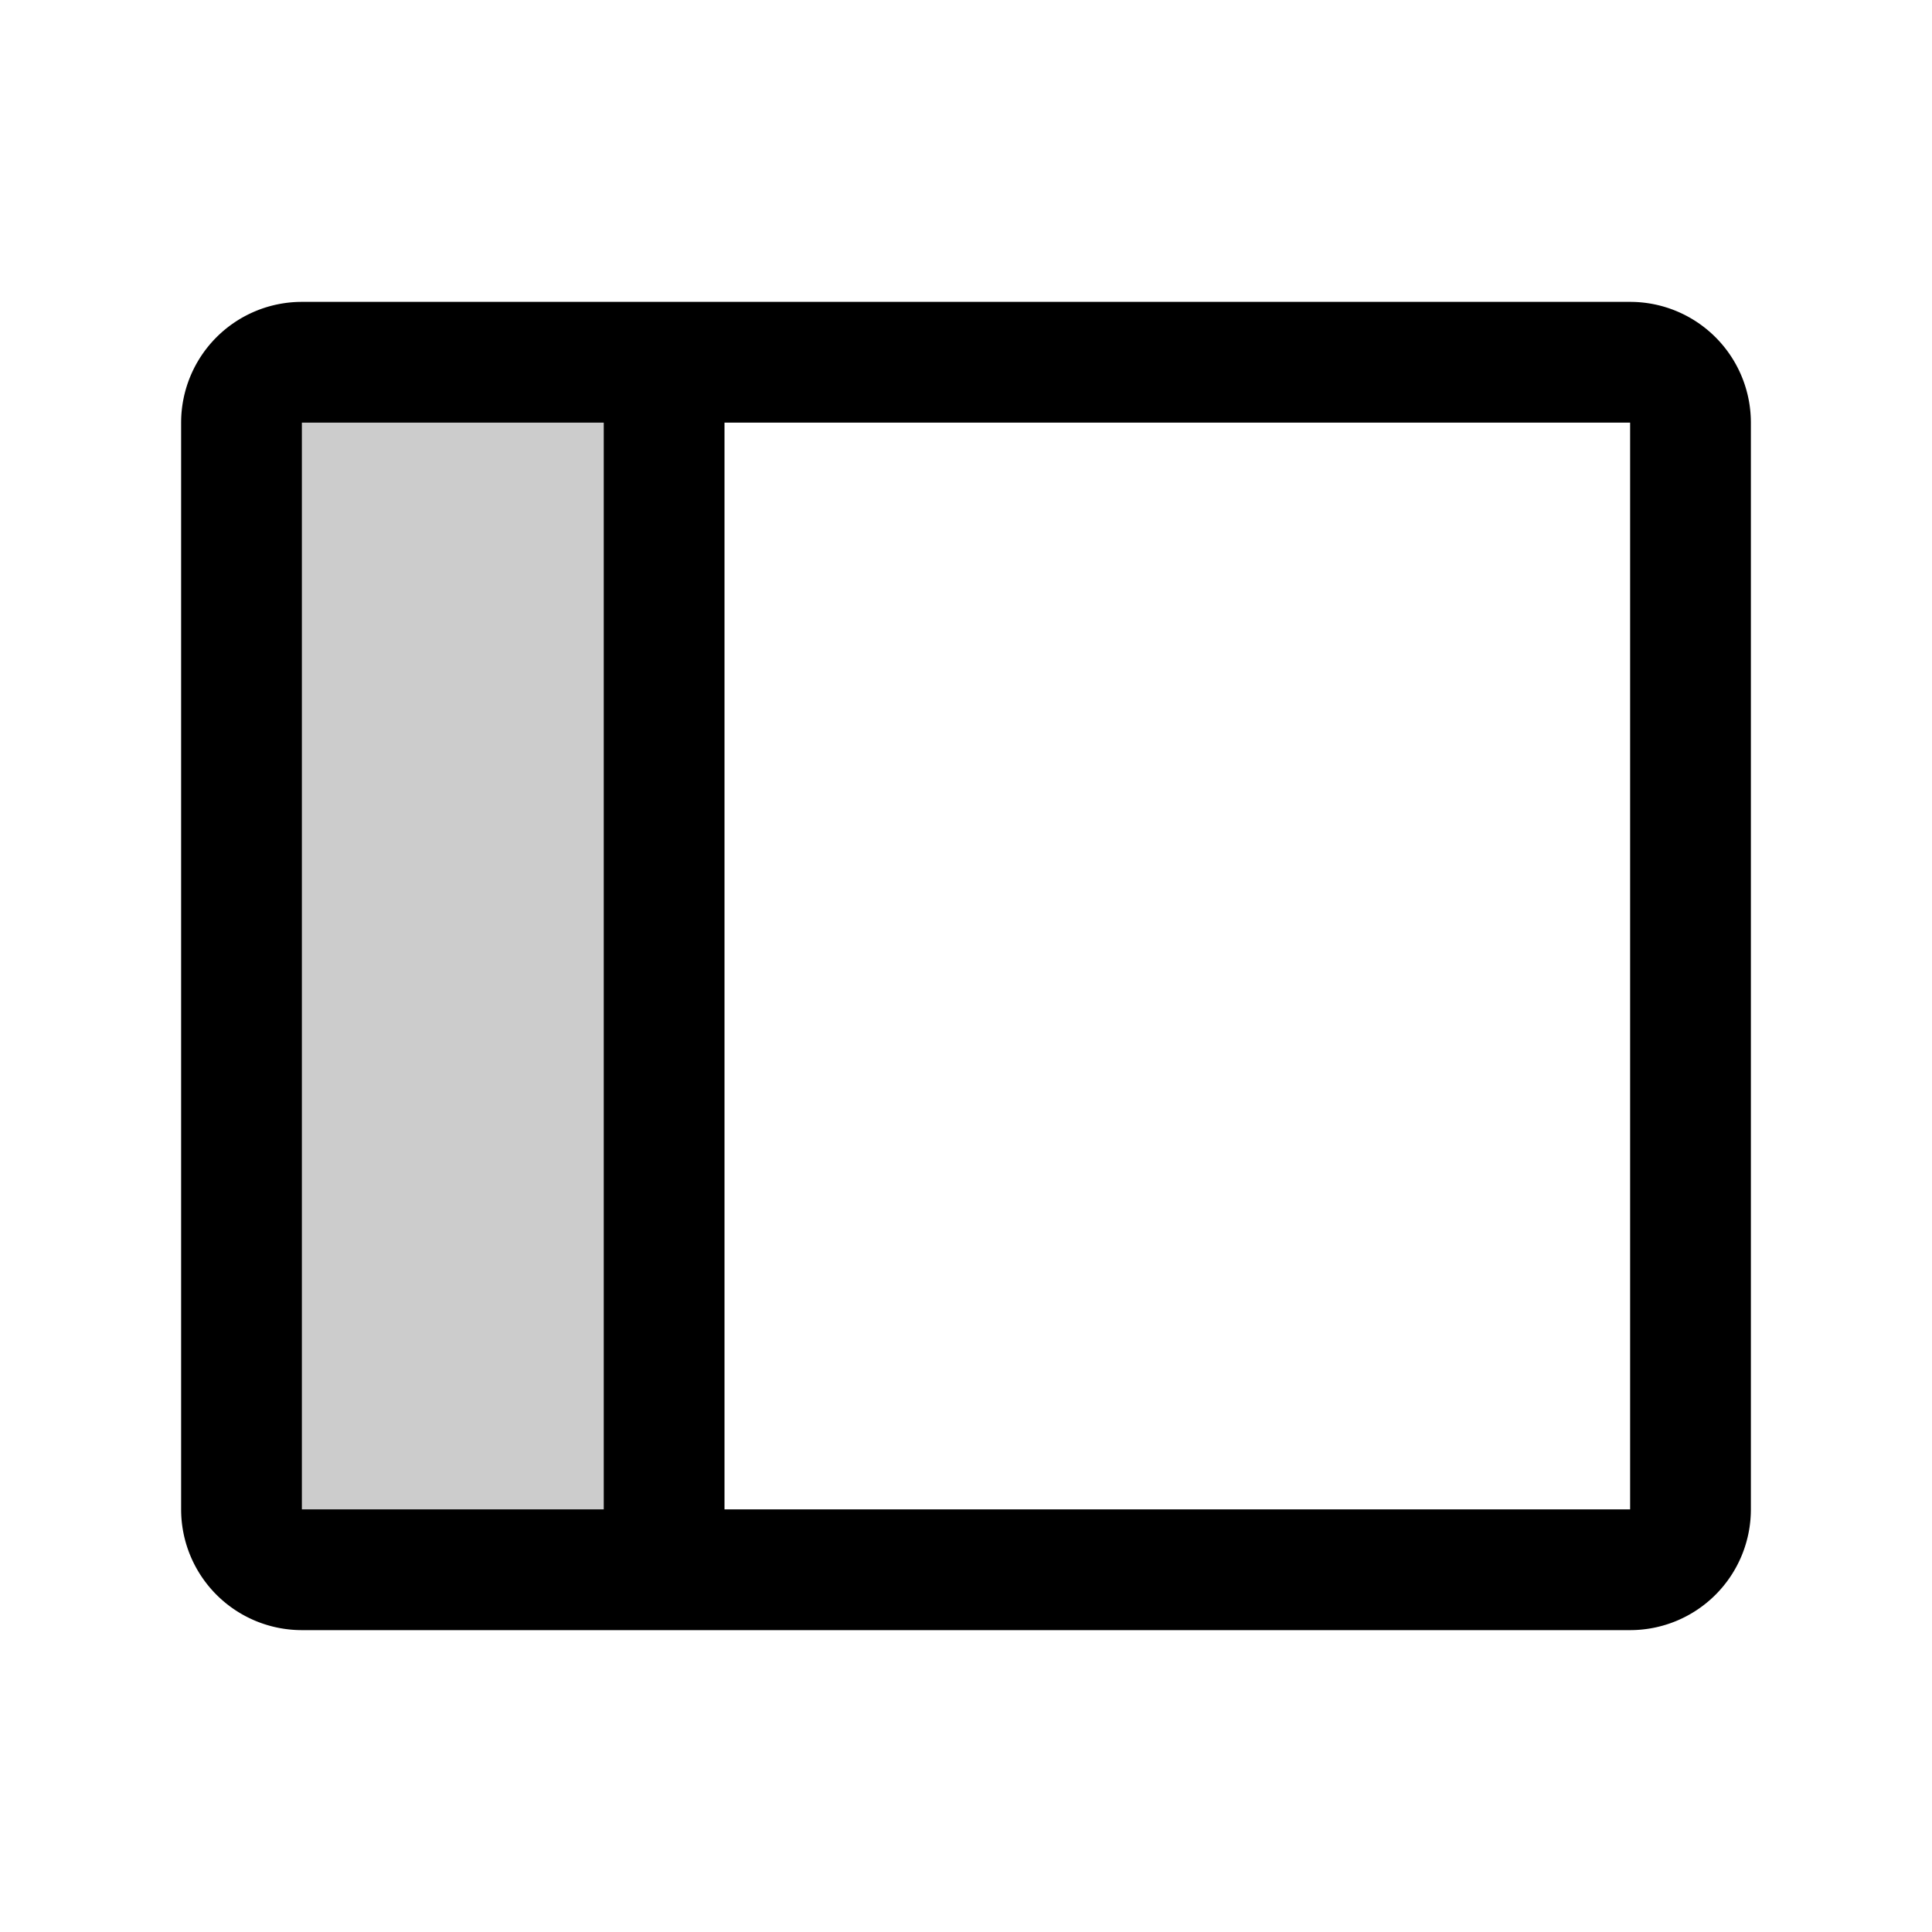 <svg xmlns="http://www.w3.org/2000/svg" viewBox="0 0 256 256" fill="currentColor"><path d="M88,48V208H40a8,8,0,0,1-8-8V56a8,8,0,0,1,8-8Z" opacity="0.2"/><path d="M216,40H40A16,16,0,0,0,24,56V200a16,16,0,0,0,16,16H216a16,16,0,0,0,16-16V56A16,16,0,0,0,216,40ZM40,56H80V200H40ZM216,200H96V56H216V200Z"/></svg>